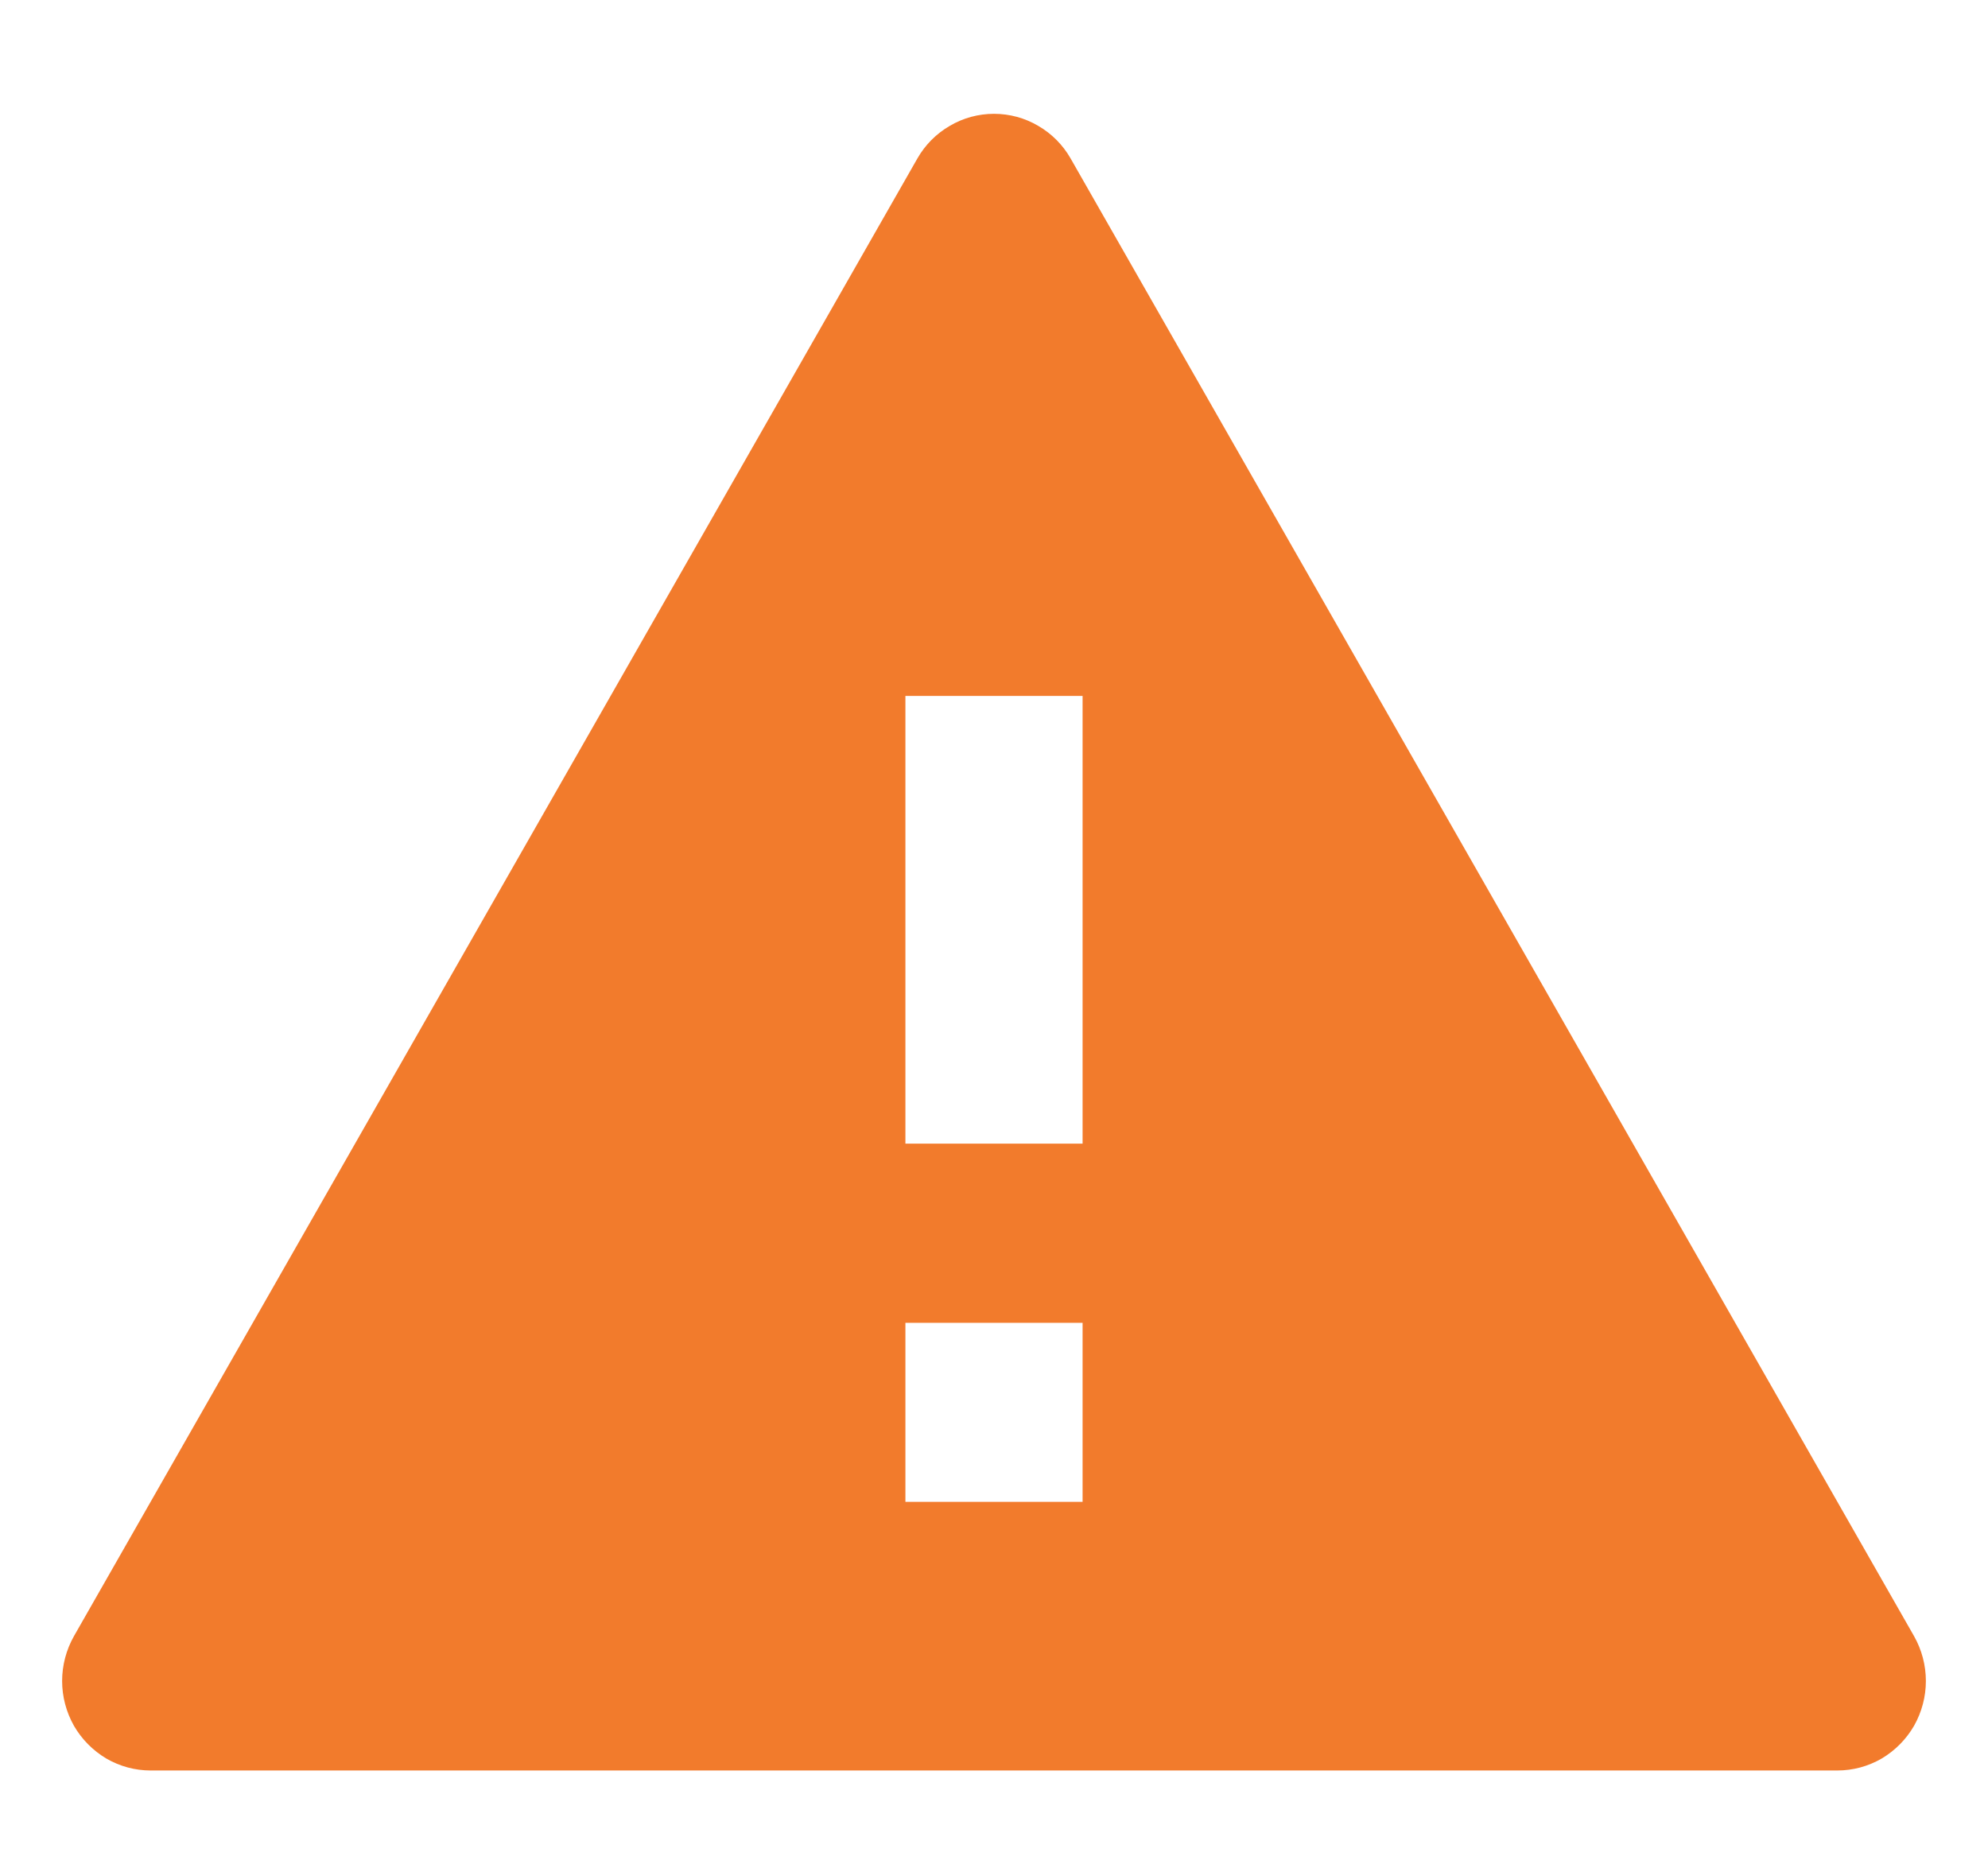 <svg width="16" height="15" viewBox="0 0 16 15" fill="none" xmlns="http://www.w3.org/2000/svg">
<path d="M8.617 1.276L15.405 13.168C15.467 13.278 15.5 13.402 15.5 13.529C15.5 13.655 15.467 13.779 15.405 13.889C15.342 13.998 15.252 14.089 15.144 14.153C15.035 14.216 14.913 14.249 14.787 14.249H1.212C1.087 14.249 0.965 14.216 0.856 14.153C0.748 14.089 0.658 13.998 0.595 13.889C0.533 13.779 0.5 13.655 0.5 13.529C0.5 13.402 0.533 13.278 0.595 13.168L7.383 1.276C7.445 1.167 7.535 1.076 7.644 1.013C7.752 0.949 7.875 0.916 8 0.916C8.125 0.916 8.248 0.949 8.356 1.013C8.465 1.076 8.555 1.167 8.617 1.276ZM7.287 10.646V12.087H8.713V10.646H7.287ZM7.287 5.601V9.204H8.713V5.601H7.287Z" fill="#F27B2C"/>
</svg>
